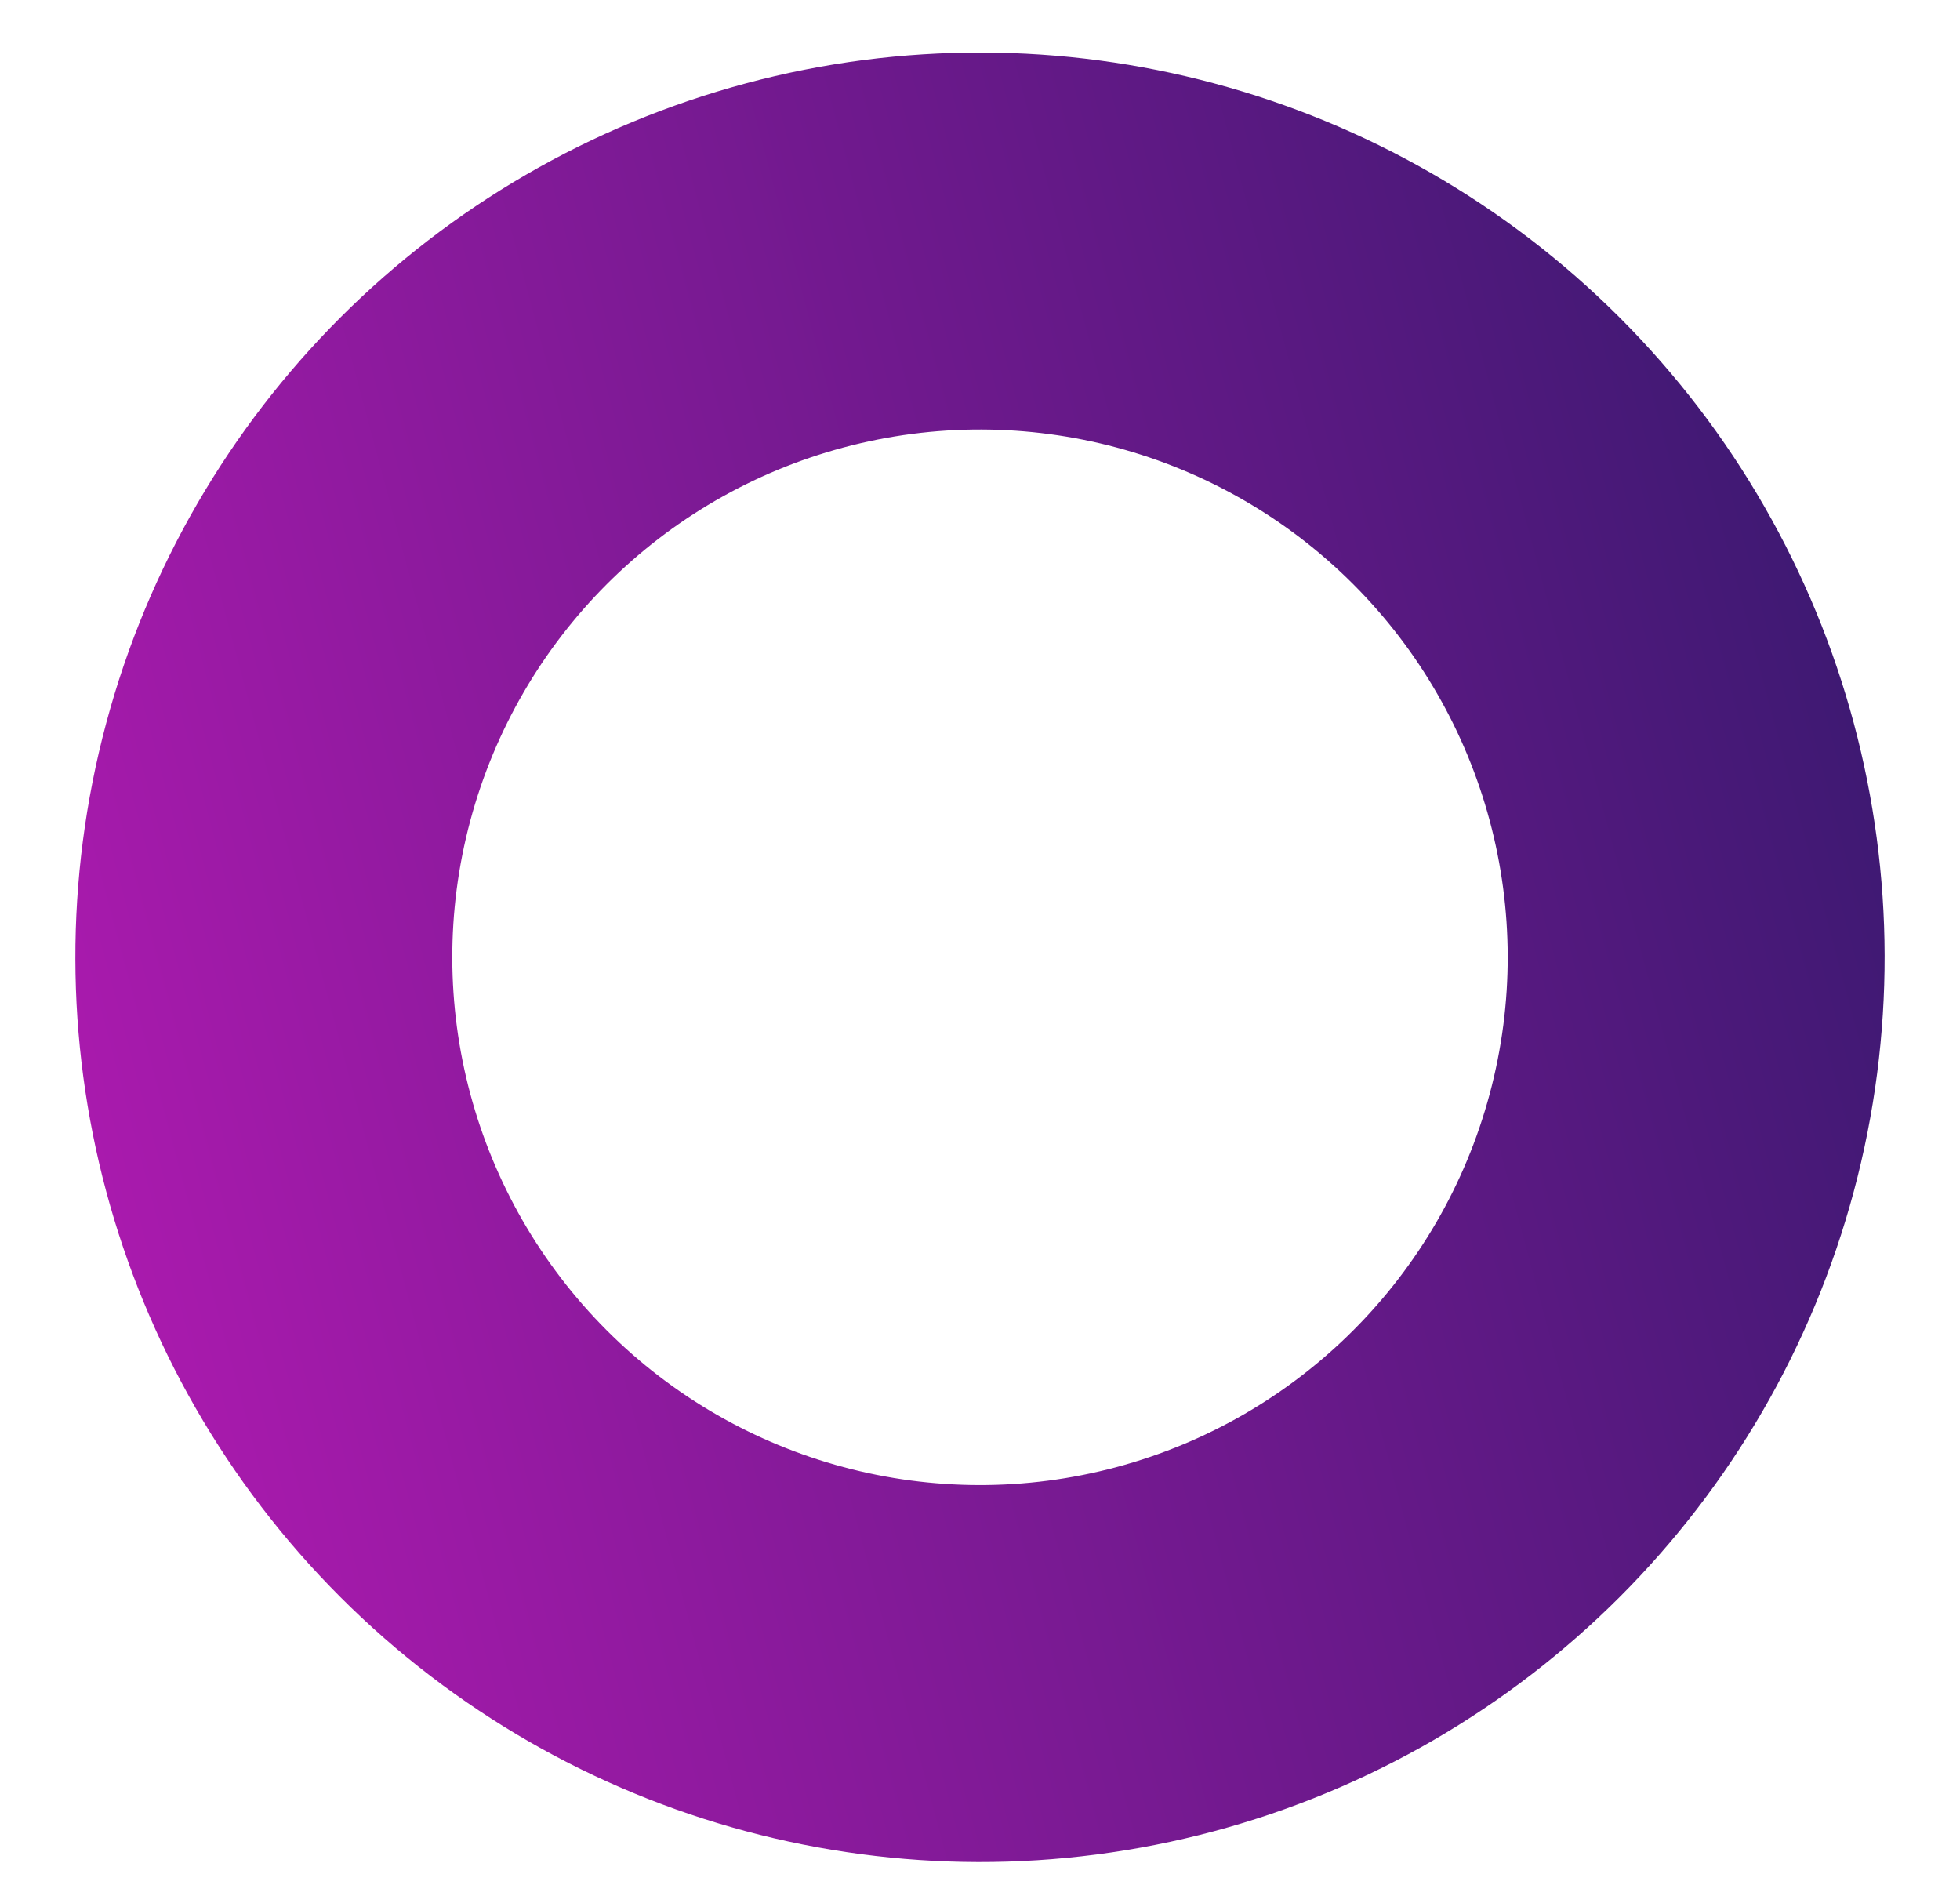 <svg width="26" height="25" viewBox="0 0 26 25" fill="none" xmlns="http://www.w3.org/2000/svg">
<circle cx="13" cy="12.697" r="9.5" transform="rotate(-105 13 12.697)" stroke="url(#paint0_linear_69_95)" stroke-width="5"/>
<defs>
<linearGradient id="paint0_linear_69_95" x1="13" y1="0.697" x2="13" y2="24.697" gradientUnits="userSpaceOnUse">
<stop stop-color="#A91AAD"/>
<stop offset="1" stop-color="#3F1973"/>
</linearGradient>
</defs>
</svg>
